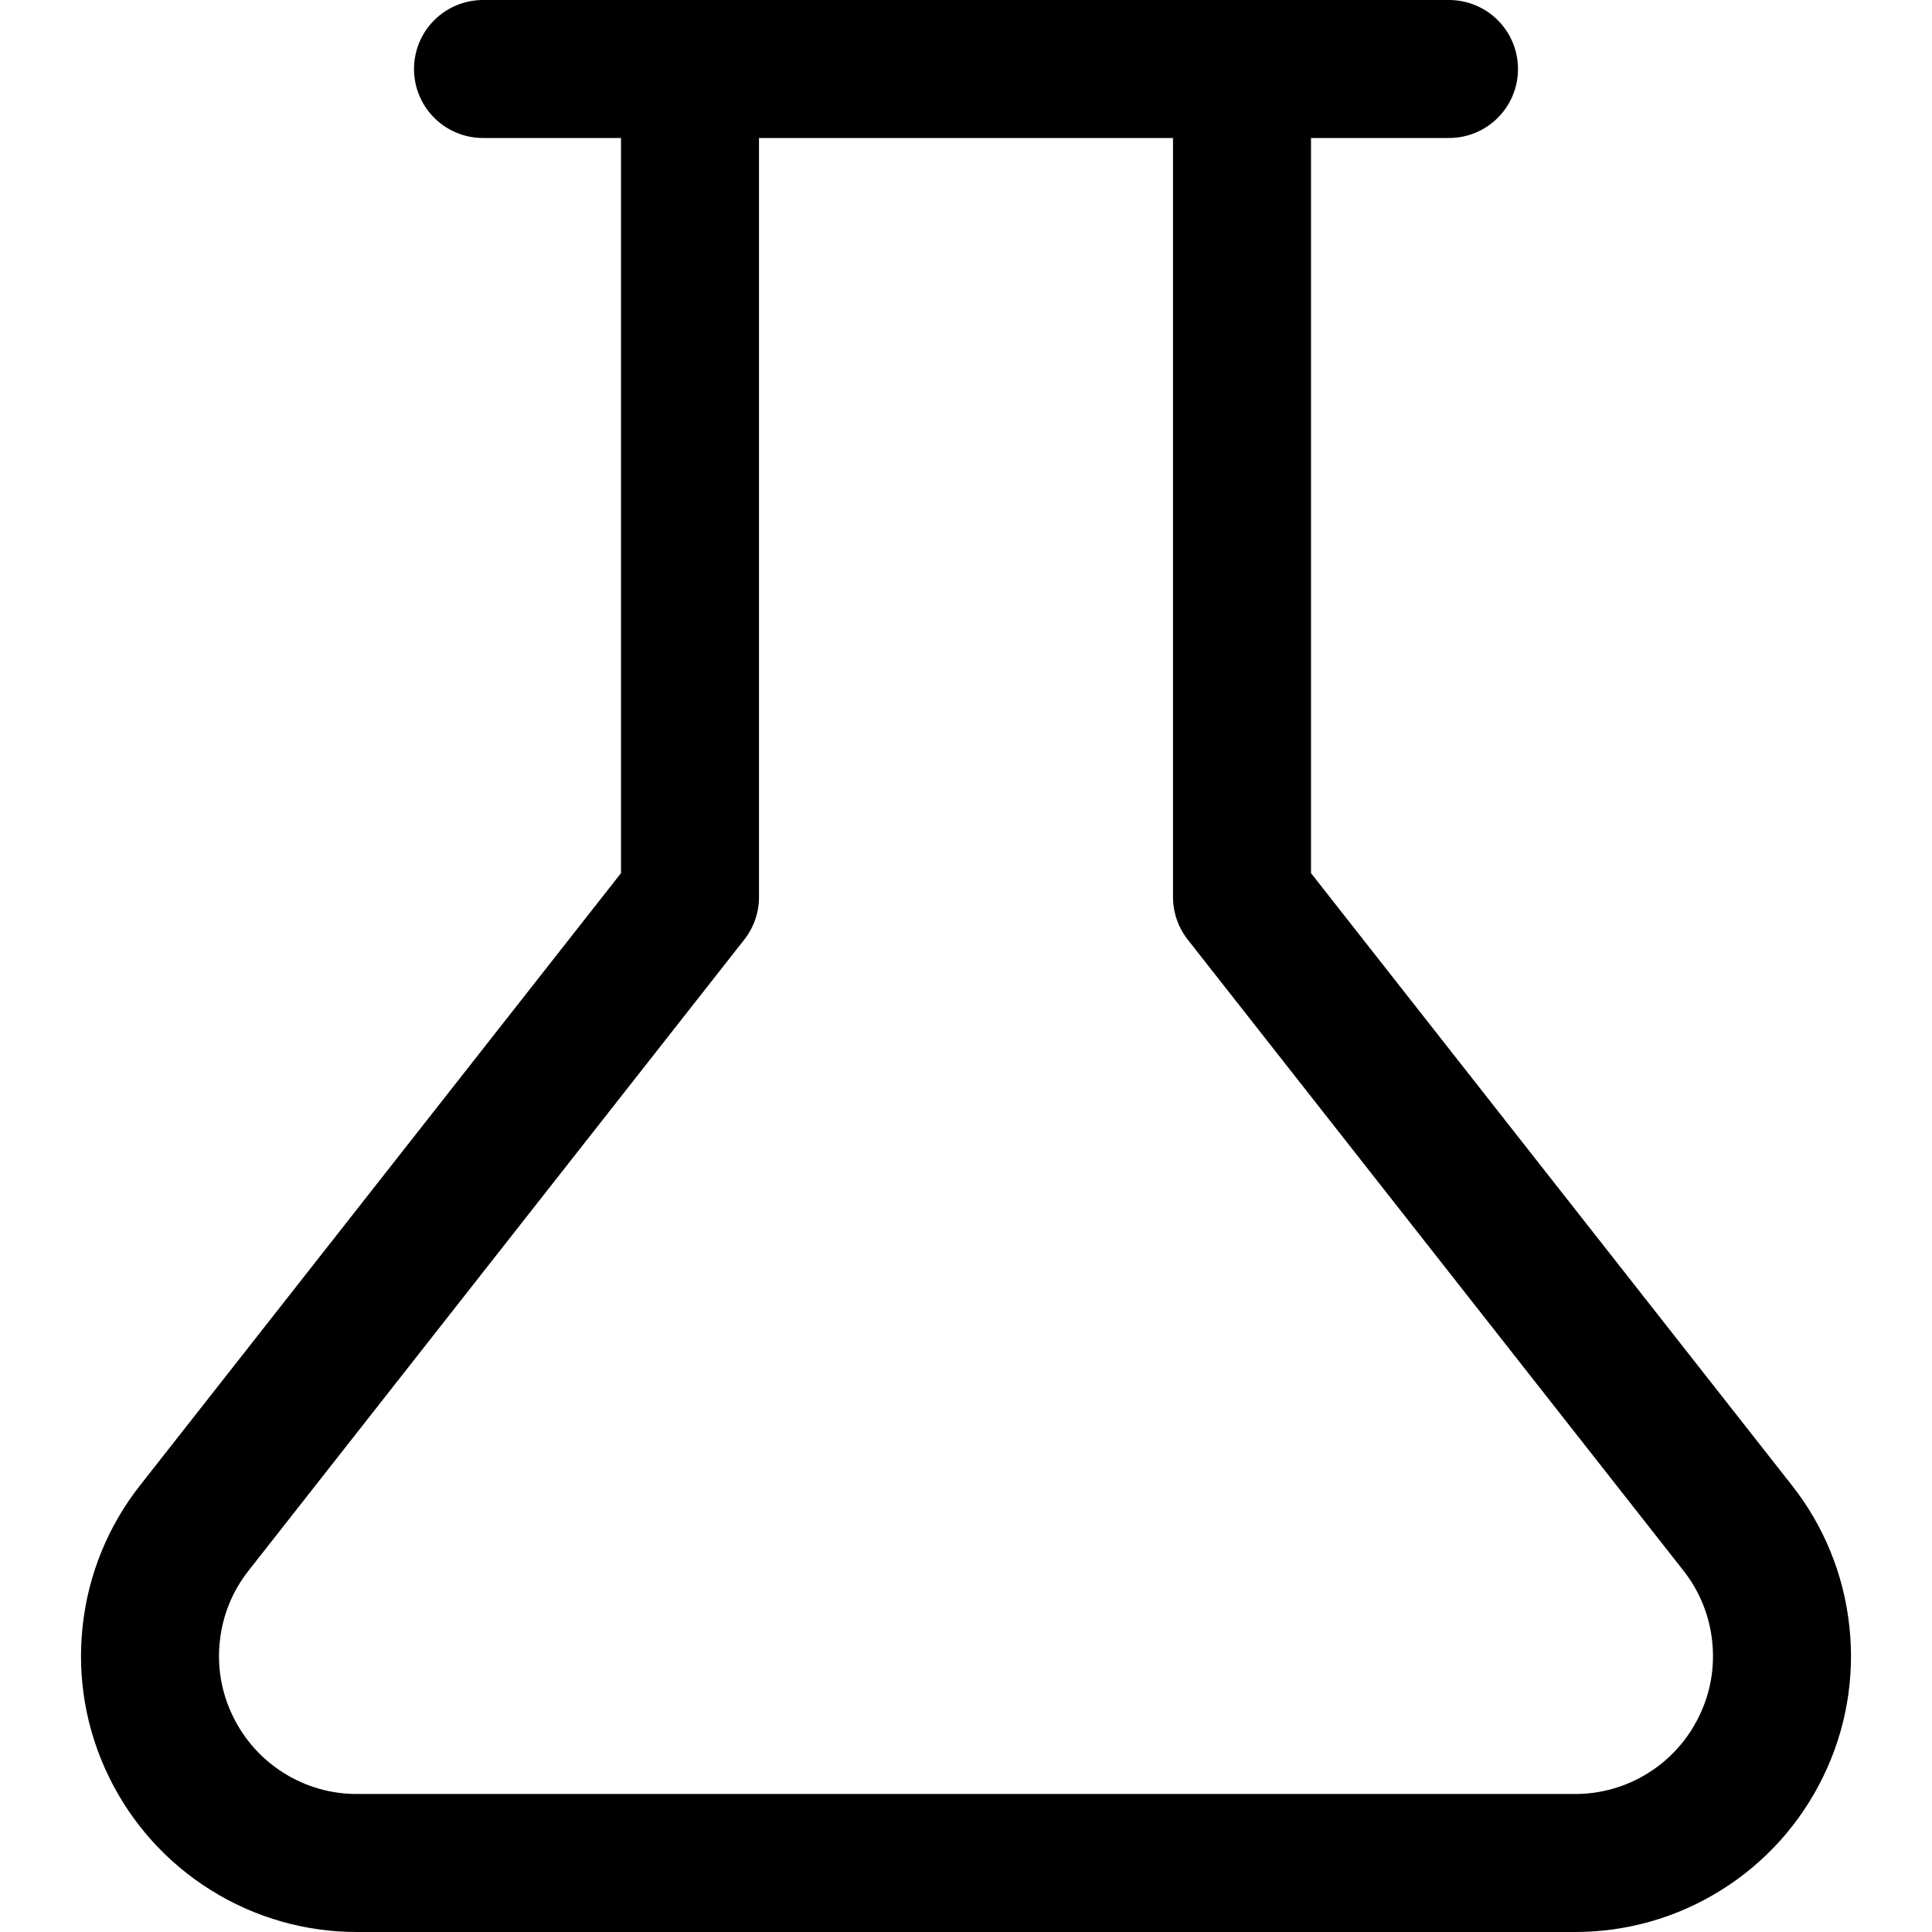<svg xmlns="http://www.w3.org/2000/svg" fill="none" viewBox="0 0 14 14" height="14" width="14">
<path stroke-linejoin="round" stroke-linecap="round" stroke="black" d="M9 0.5V6.5L12.59 11.07C12.765 11.291 12.874 11.557 12.904 11.838C12.935 12.118 12.886 12.402 12.762 12.655C12.639 12.909 12.447 13.123 12.208 13.272C11.969 13.422 11.692 13.501 11.41 13.5H2.59C2.308 13.501 2.031 13.422 1.792 13.272C1.553 13.123 1.361 12.909 1.238 12.655C1.114 12.402 1.065 12.118 1.096 11.838C1.126 11.557 1.235 11.291 1.41 11.07L5 6.5V0.5"></path>
<path stroke-linejoin="round" stroke-linecap="round" stroke="black" d="M3.5 0.5H10.5"></path>
</svg>
